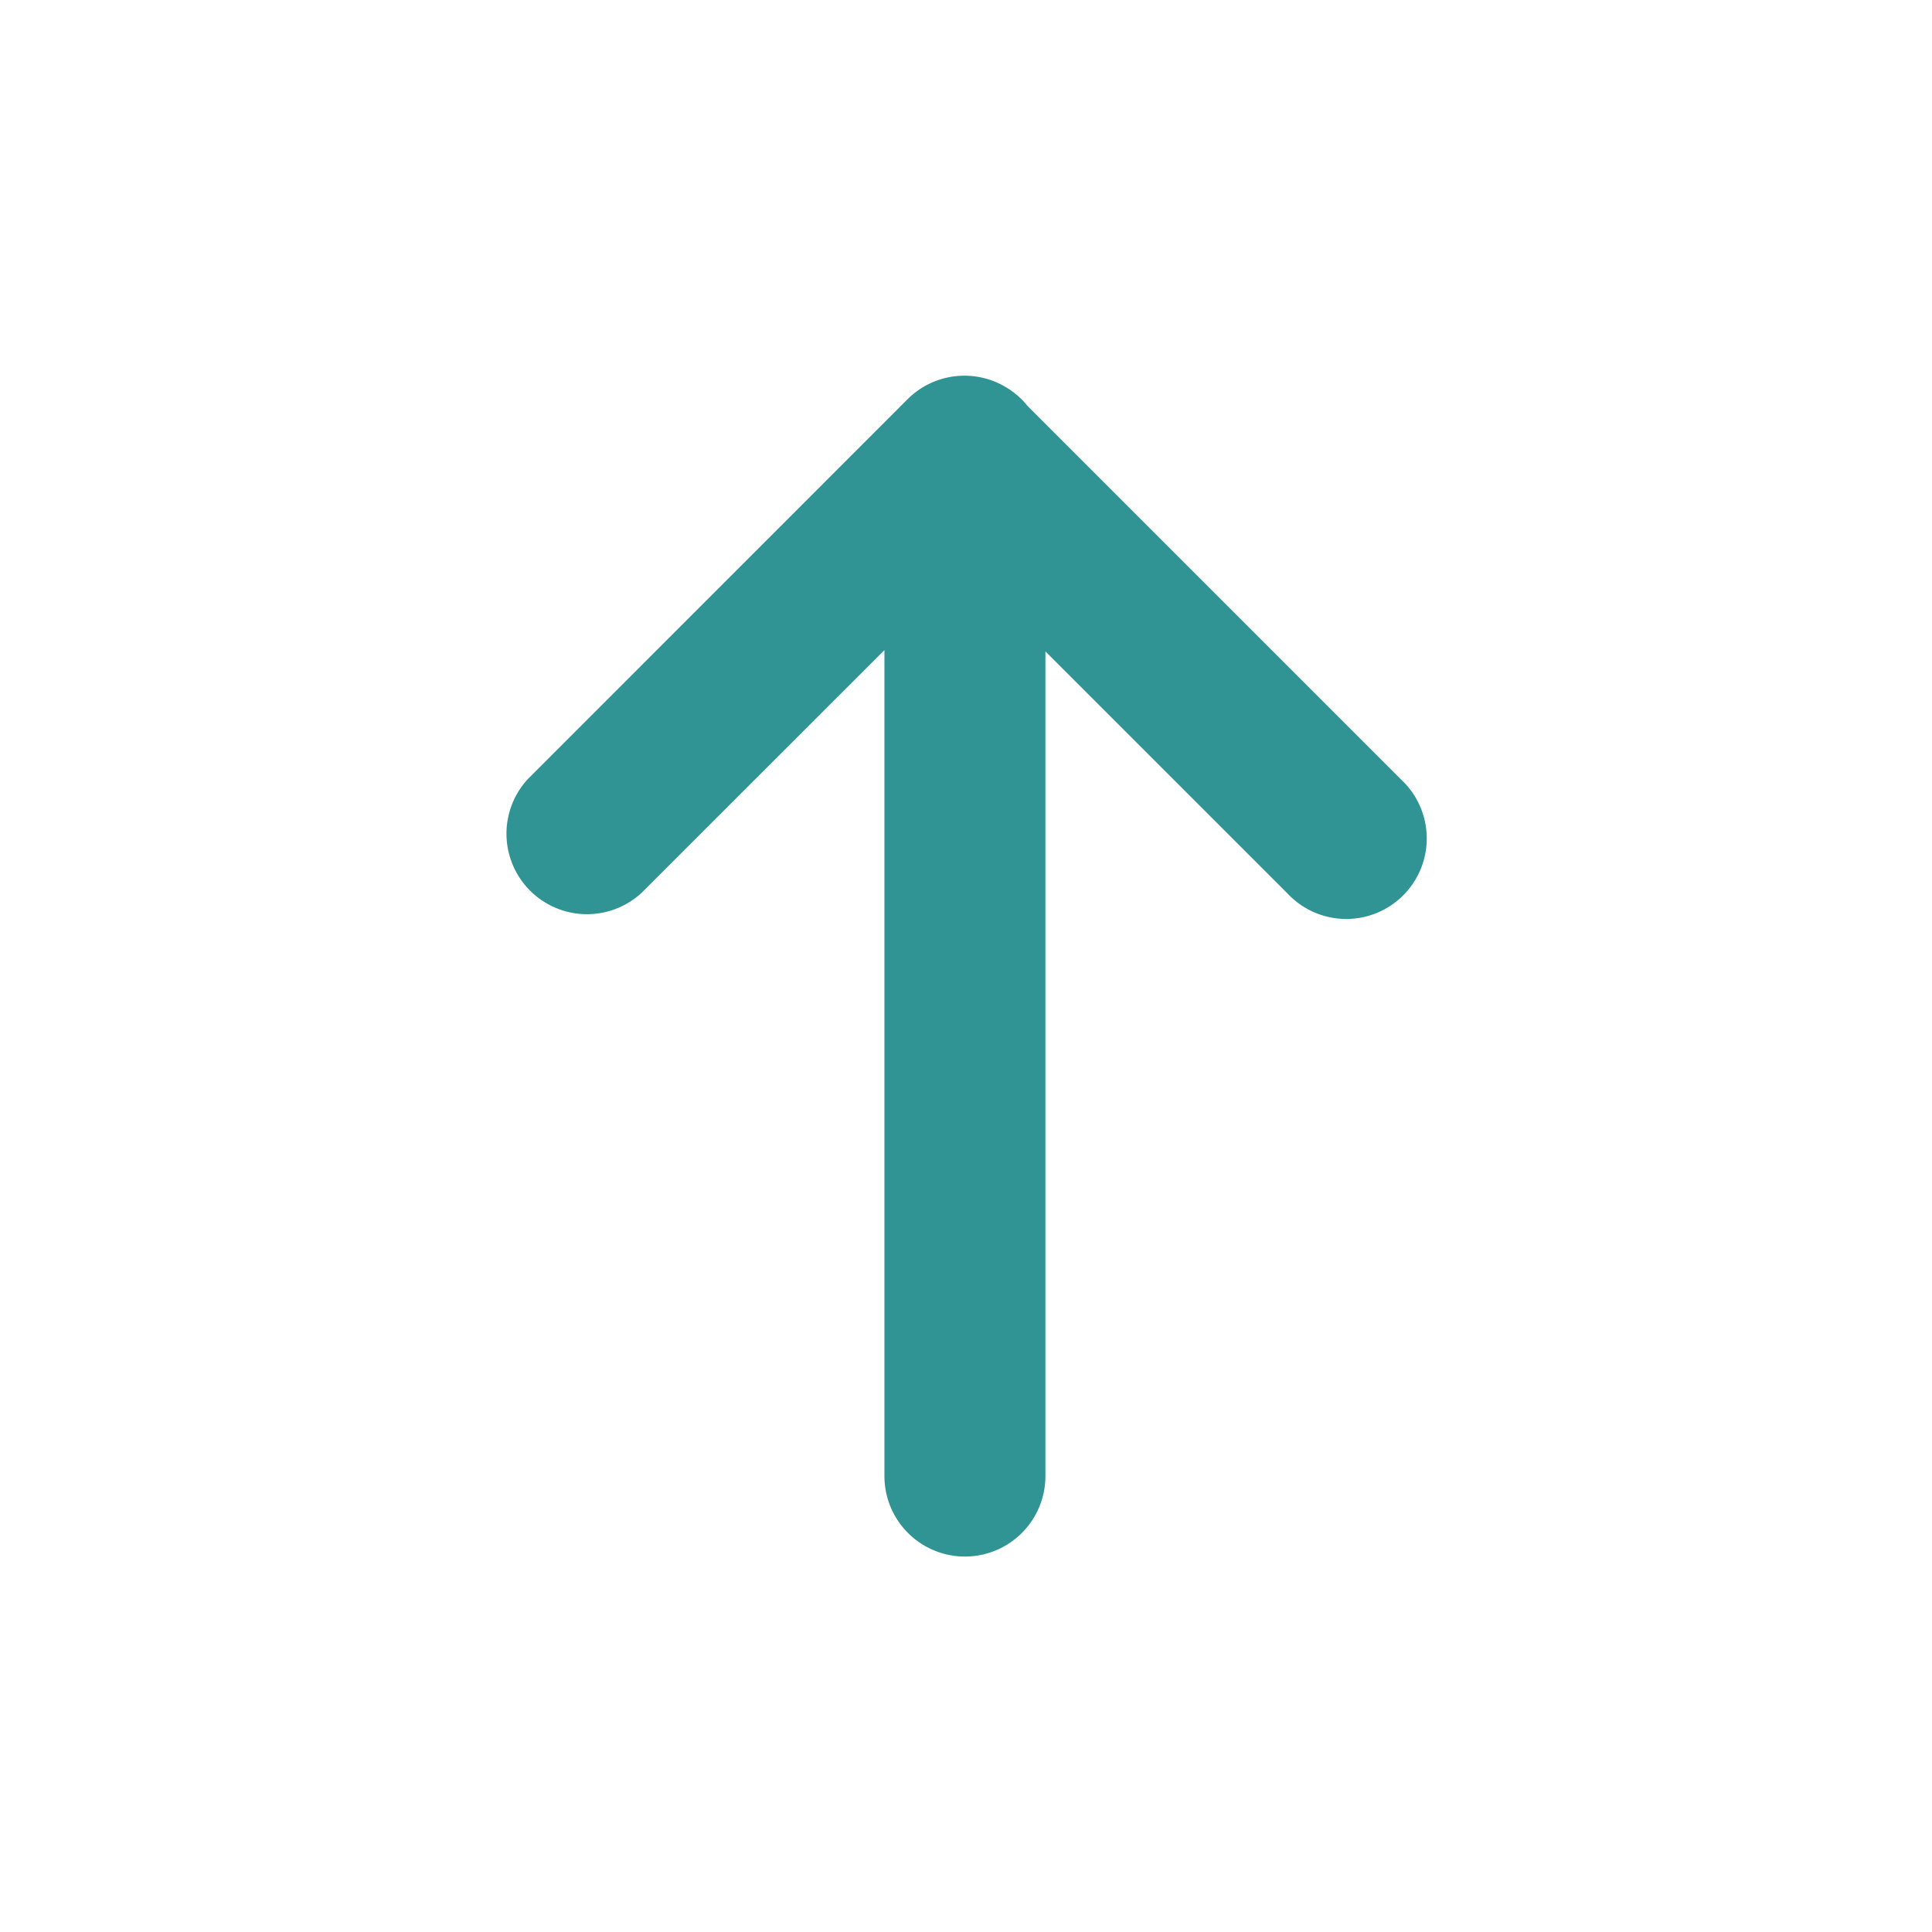 <svg xmlns="http://www.w3.org/2000/svg" width="18" height="18" viewBox="0 0 18 18">
    <path fill="#319494" fill-rule="evenodd" d="M9.366 3.604c.08.046.15.107.208.179l3.48 3.48a.75.75 0 1 1-1.06 1.06L9.74 6.069v7.683a.75.75 0 1 1-1.5 0V6.057L5.98 8.316a.75.75 0 0 1-1.06-1.06L8.455 3.72a.75.75 0 0 1 .911-.116z"/>
</svg>
